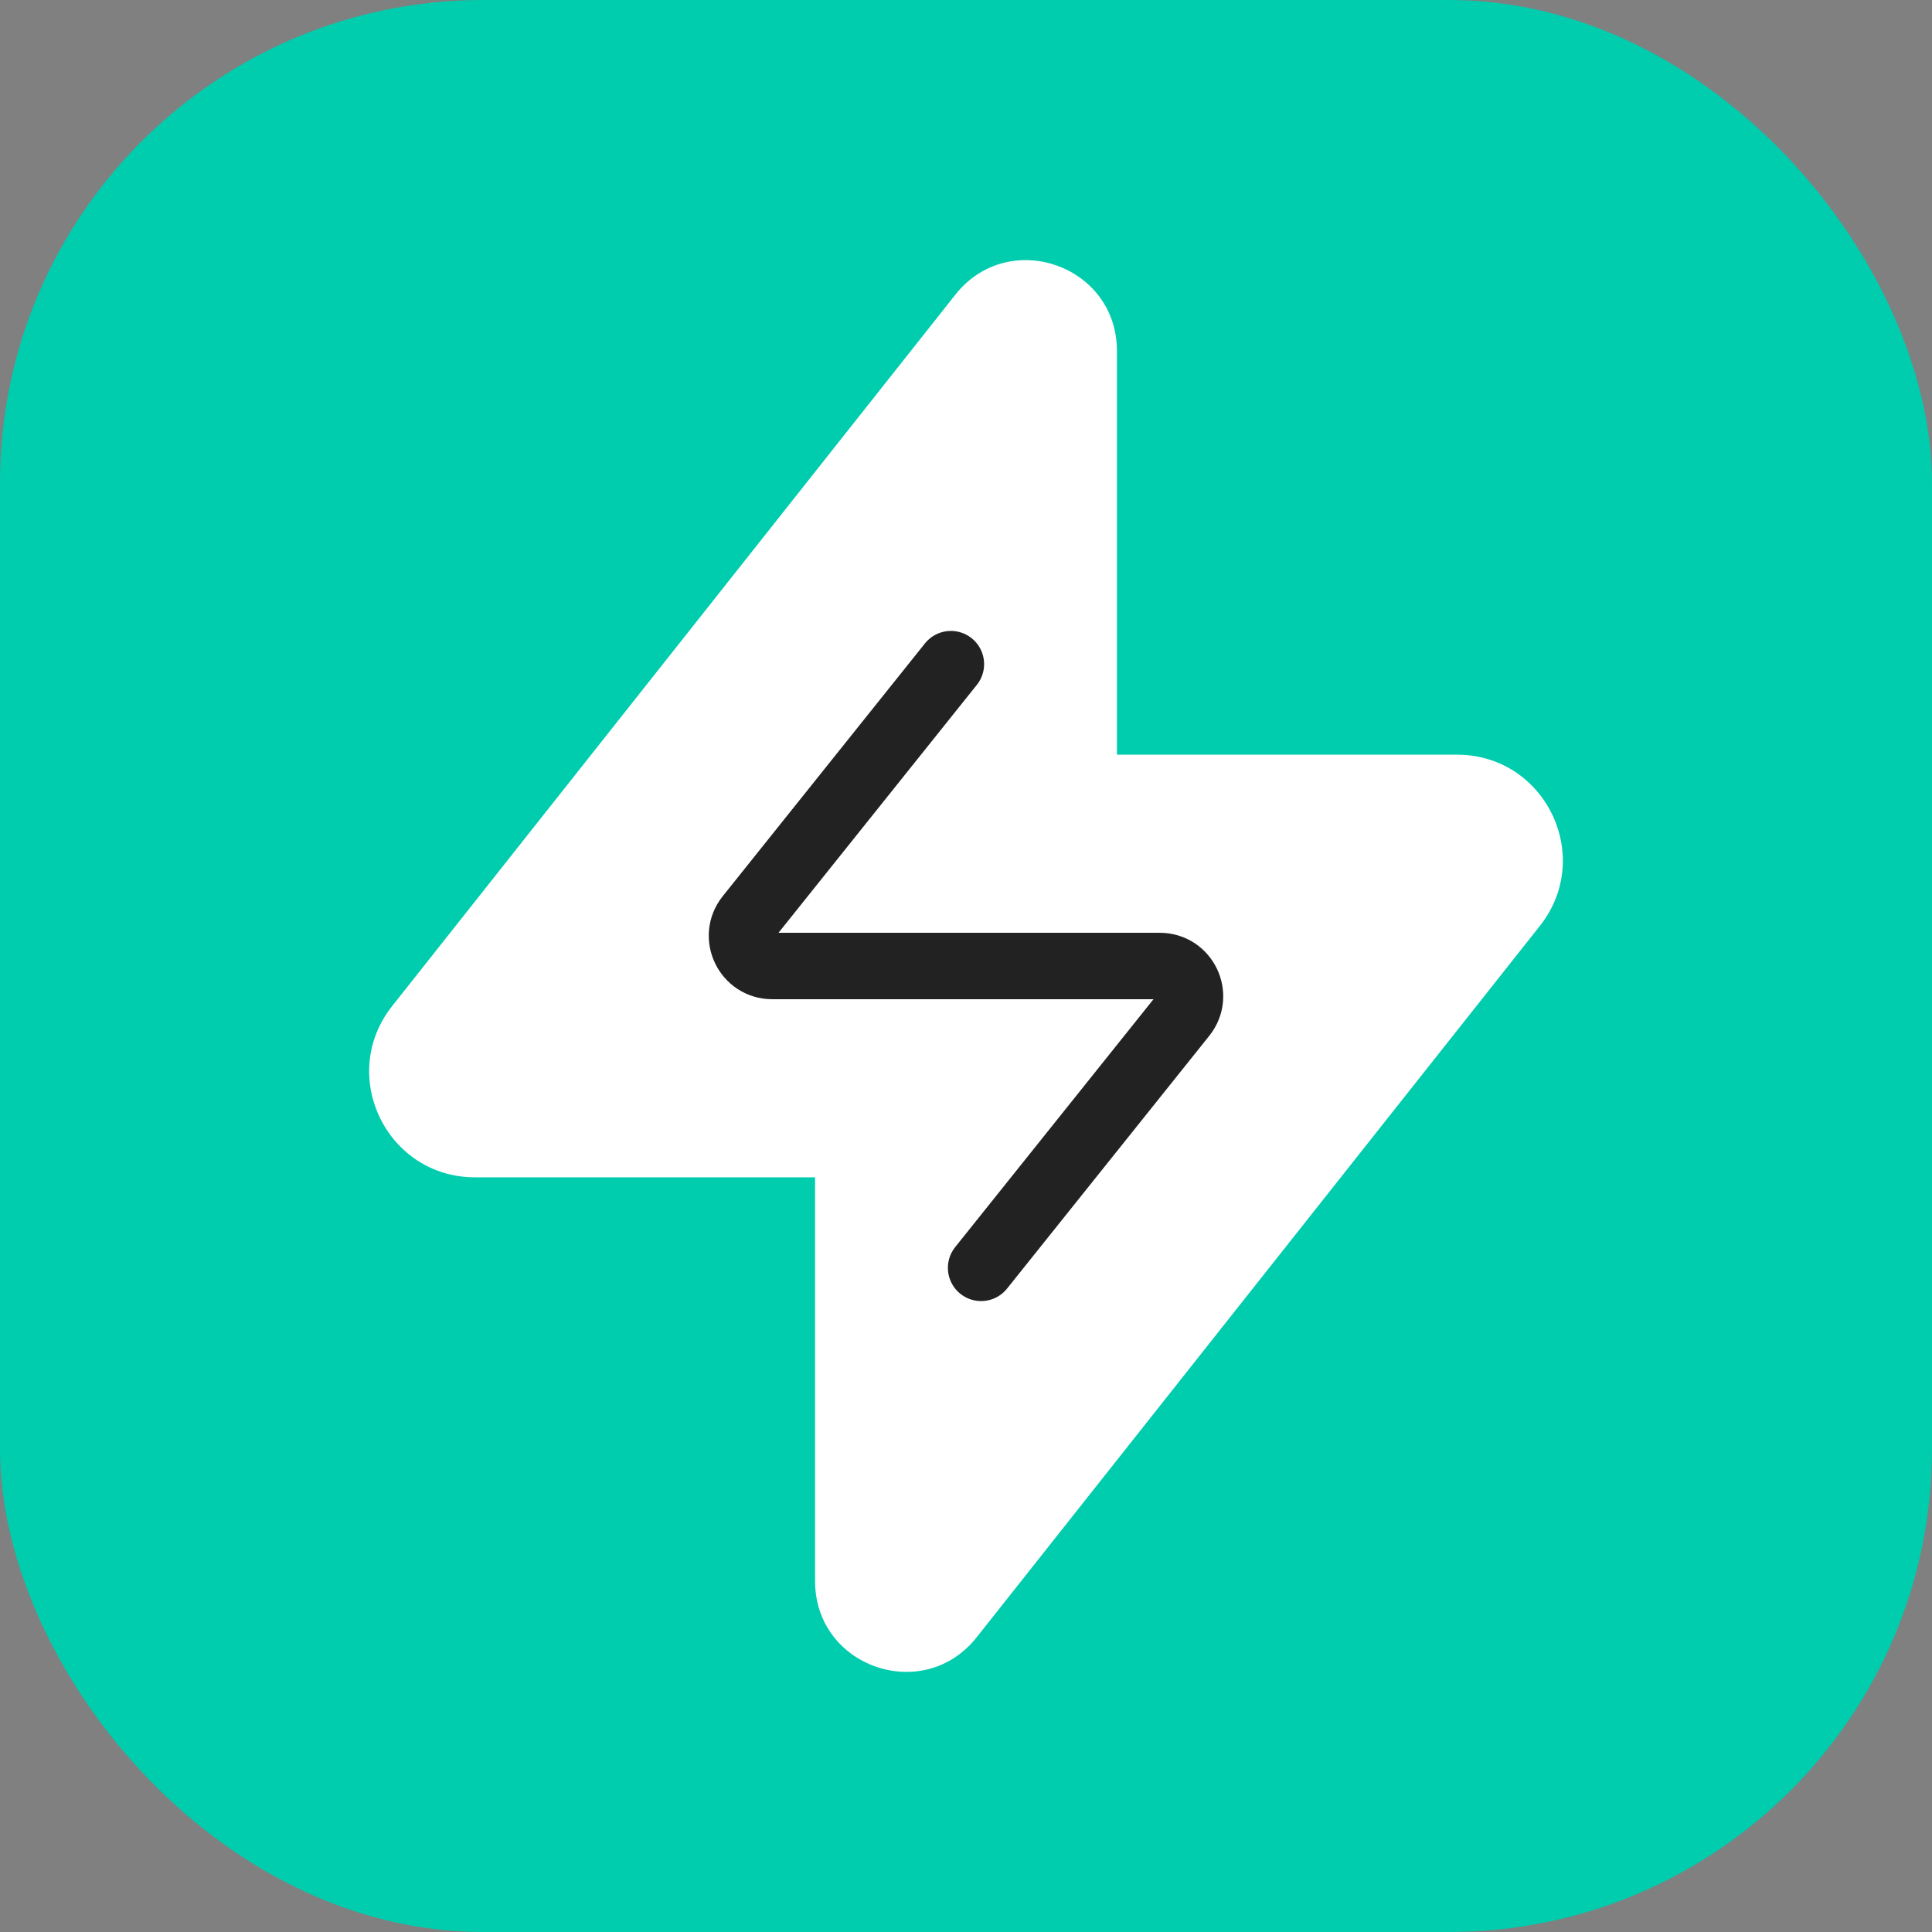 <svg width="82" height="82" viewBox="0 0 82 82" fill="none" xmlns="http://www.w3.org/2000/svg">
<rect x="0" y="0" width="82" height="82" fill="#808080" stroke="none"/>
<rect width="82" height="82" rx="20.5" fill="#00CCAE"/>
<path fill-rule="evenodd" clip-rule="evenodd" d="M34.594 49.969H20.16C16.411 49.969 14.317 45.641 16.644 42.701L40.549 12.506C42.81 9.649 47.406 11.248 47.406 14.892V32.031H61.84C65.589 32.031 67.683 36.359 65.356 39.299L41.451 69.494C39.19 72.351 34.594 70.752 34.594 67.108V49.969Z" fill="white"/>
<path d="M40.359 28.188L31.775 38.918C31.104 39.757 31.701 41 32.775 41H49.225C50.299 41 50.896 42.243 50.225 43.082L41.641 53.812" stroke="#222222" stroke-width="2.819" stroke-linecap="round" stroke-linejoin="round"/>
</svg>
